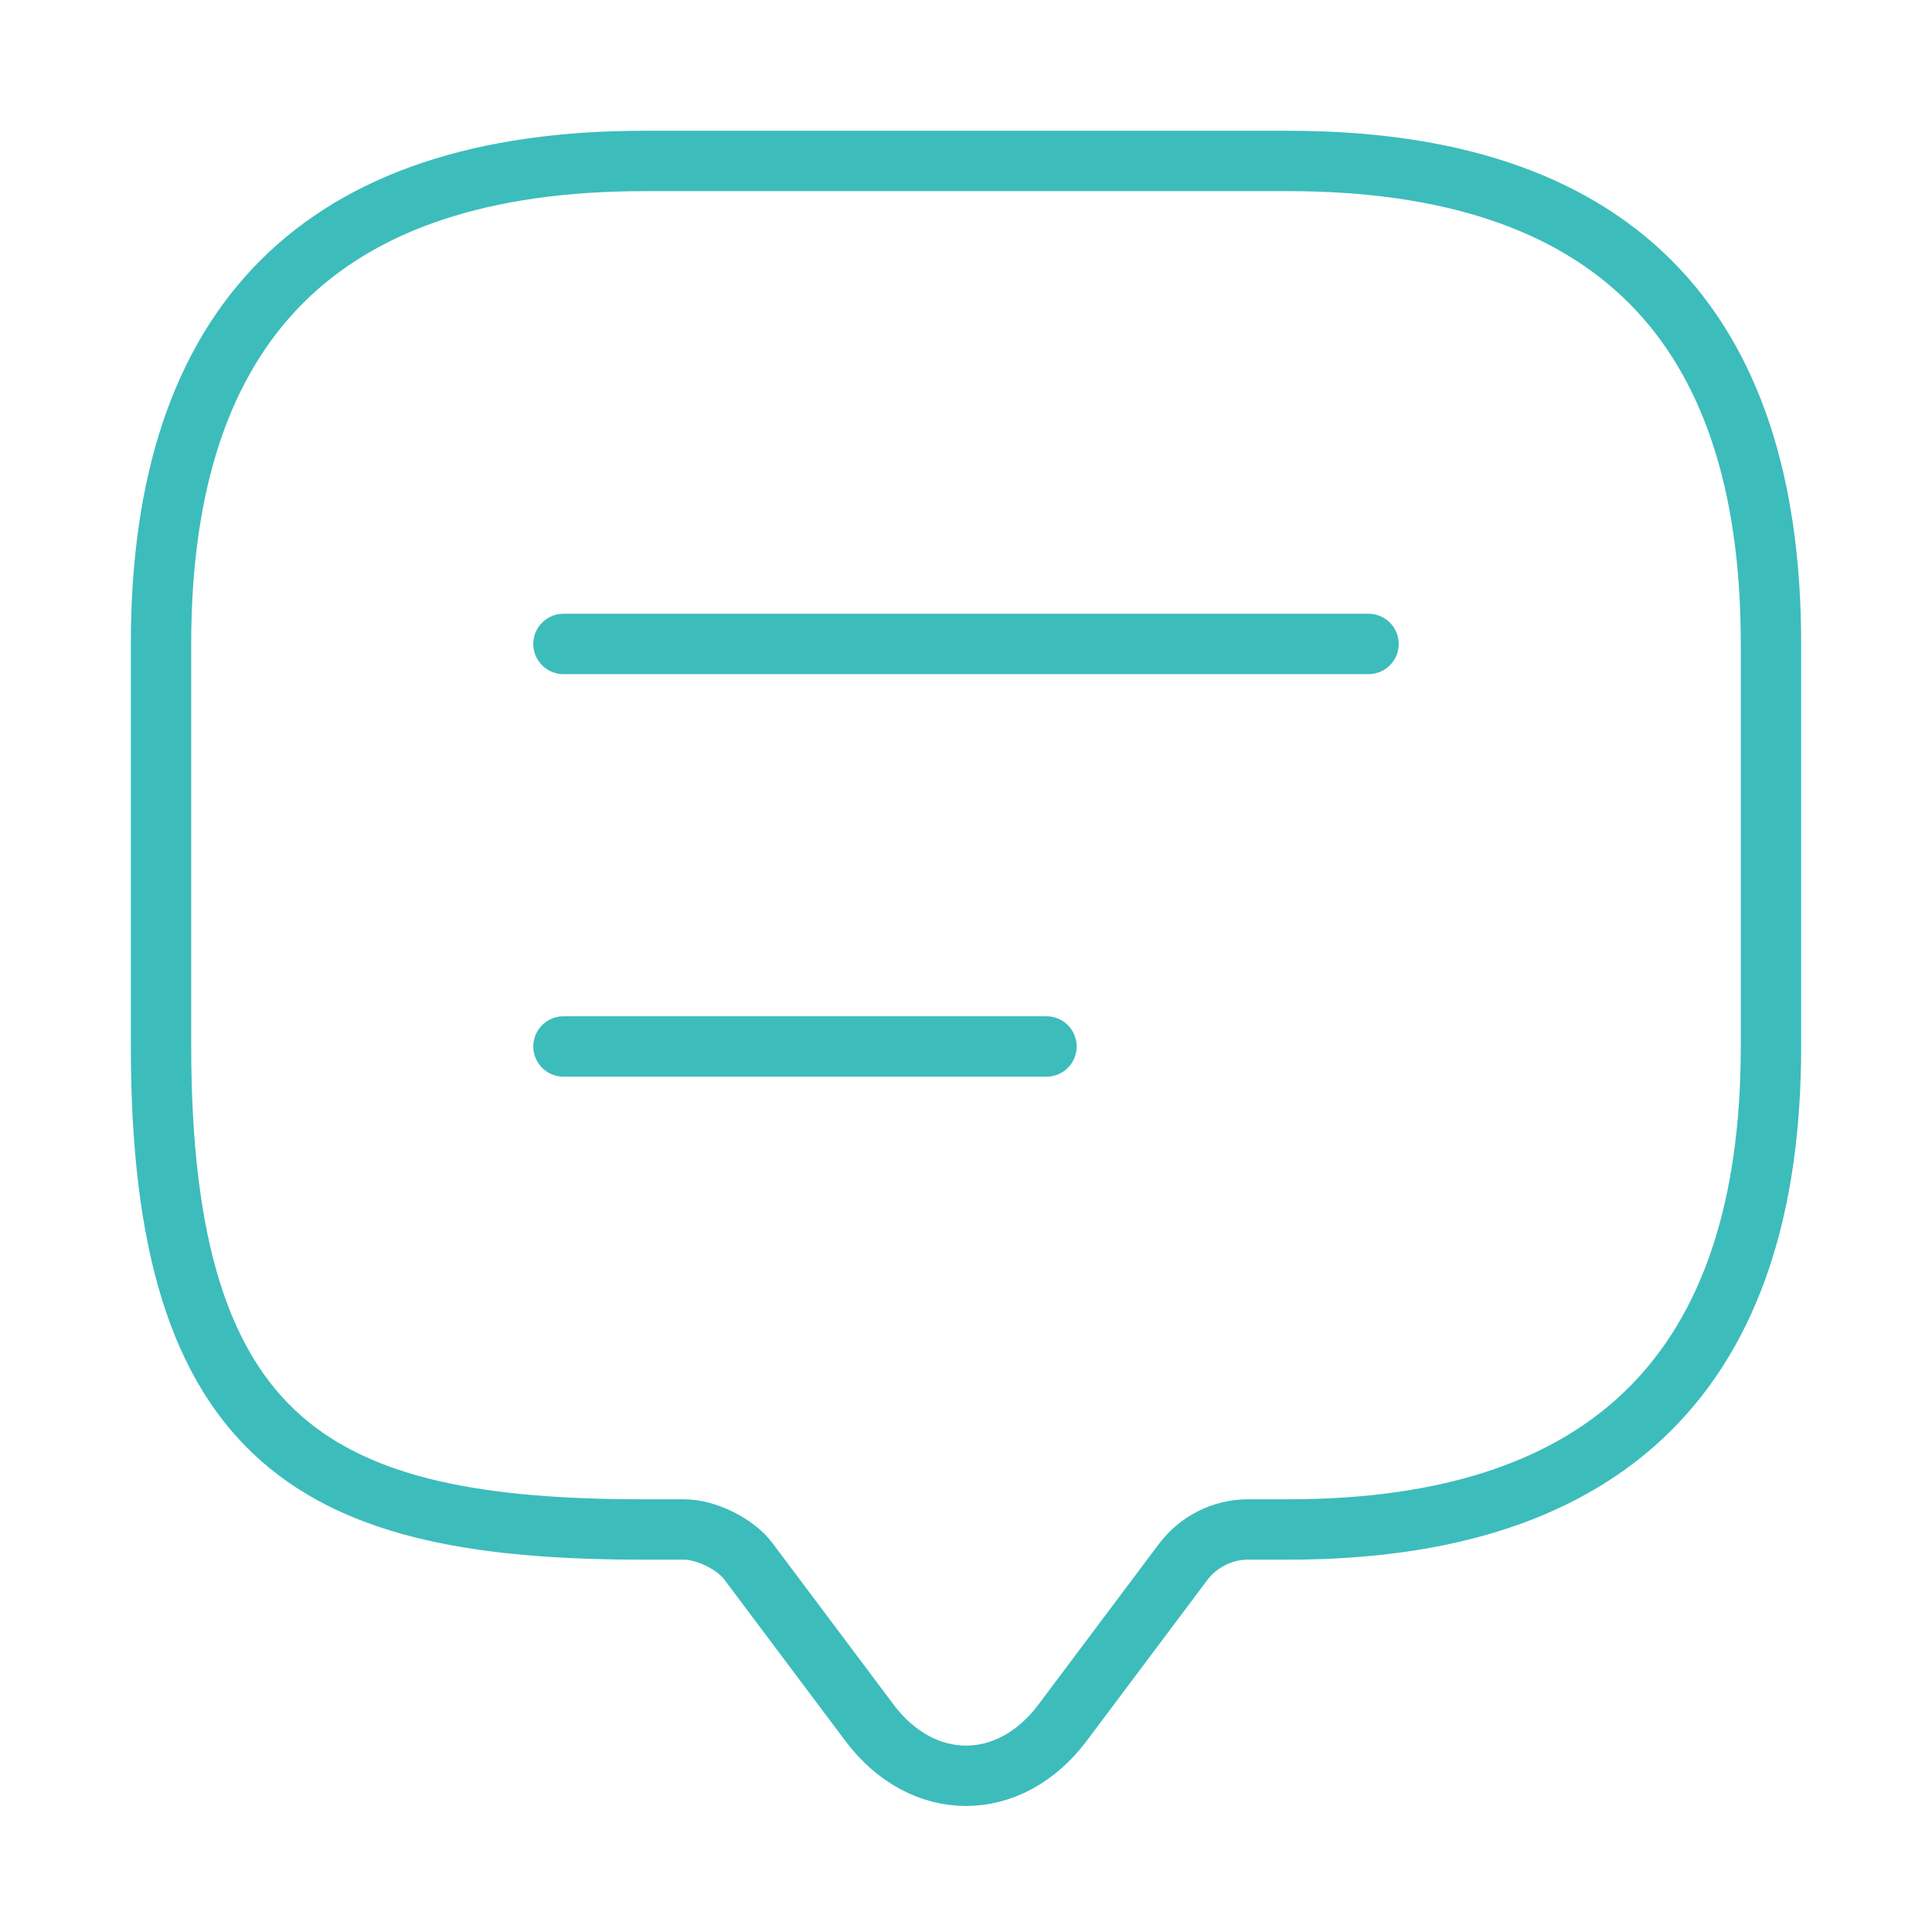 <svg width="32" height="32" viewBox="0 0 32 32" fill="none" xmlns="http://www.w3.org/2000/svg">
<path d="M11.333 25.333H10.667C5.333 25.333 2.667 23.999 2.667 17.333V10.666C2.667 5.333 5.333 2.666 10.667 2.666H21.333C26.667 2.666 29.333 5.333 29.333 10.666V17.333C29.333 22.666 26.667 25.333 21.333 25.333H20.667C20.253 25.333 19.853 25.533 19.6 25.866L17.6 28.533C16.72 29.706 15.28 29.706 14.4 28.533L12.4 25.866C12.187 25.573 11.693 25.333 11.333 25.333Z" stroke="#3DBCBC" stroke-miterlimit="10" stroke-linecap="round" stroke-linejoin="round"/>
<path d="M9.333 10.666H22.667M9.333 17.333H17.333" stroke="#3DBCBC" stroke-linecap="round" stroke-linejoin="round"/>
</svg>
